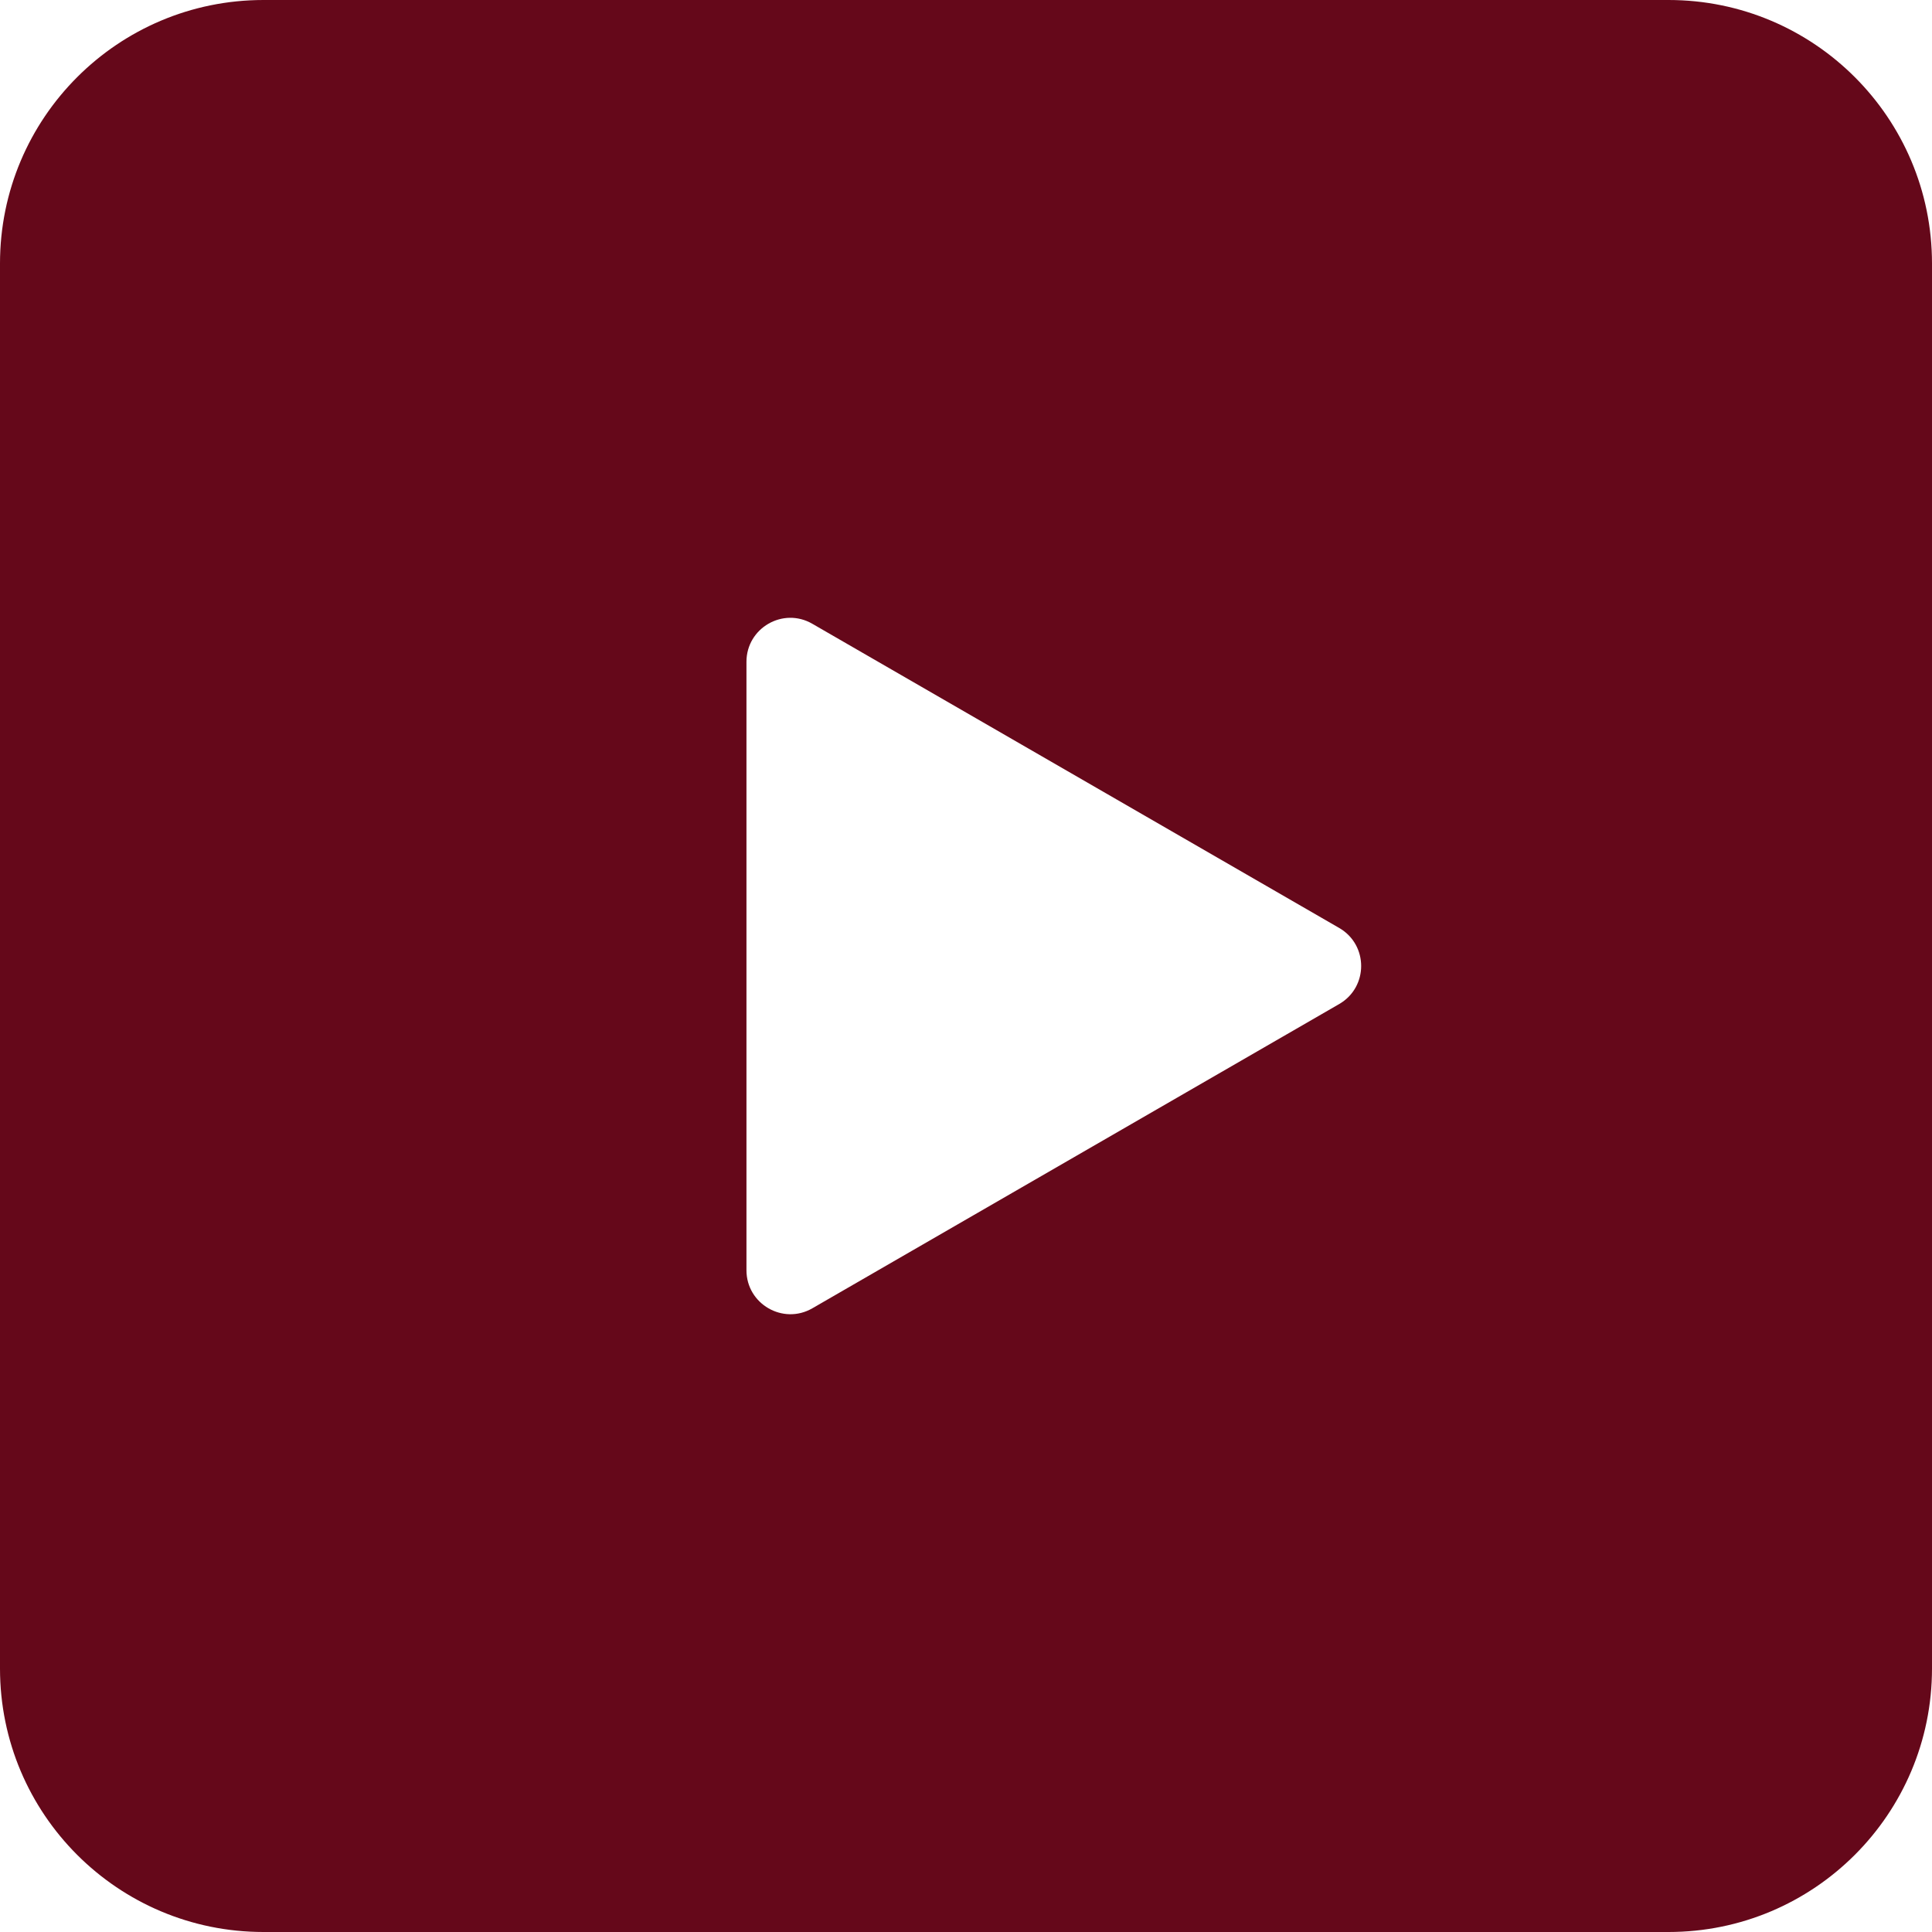 <svg width="22" height="22" viewBox="0 0 22 22" fill="none" xmlns="http://www.w3.org/2000/svg">
<path d="M19 0C20.657 0 22 1.343 22 3V19C22 20.657 20.657 22 19 22H3C1.343 22 4.83199e-08 20.657 0 19V3C0 1.343 1.343 4.83192e-08 3 0H19ZM9.25 7.103C8.917 6.91 8.5 7.151 8.5 7.536V14.464C8.5 14.849 8.917 15.09 9.25 14.898L15.25 11.433C15.583 11.24 15.583 10.76 15.25 10.567L9.25 7.103Z" fill="#65081A"/>
</svg>
